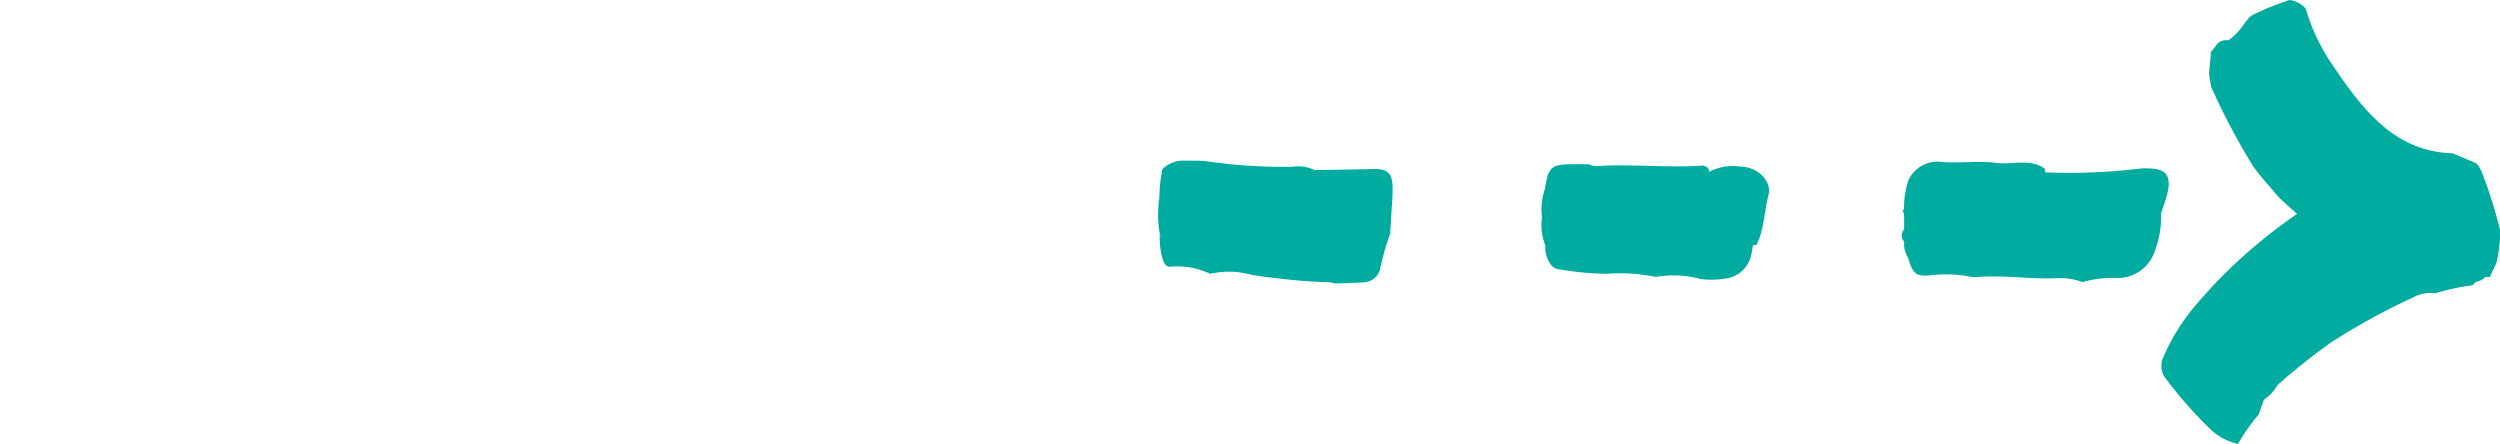 <svg xmlns="http://www.w3.org/2000/svg" xmlns:xlink="http://www.w3.org/1999/xlink" width="228.972" height="40.666" viewBox="0 0 228.972 40.666"><defs><clipPath id="clip-path"><rect id="Rect&#xE1;ngulo_3844" data-name="Rect&#xE1;ngulo 3844" width="228.972" height="40.666" fill="none"></rect></clipPath><clipPath id="clip-path-2"><rect id="Rect&#xE1;ngulo_3835" data-name="Rect&#xE1;ngulo 3835" width="24.459" height="11.01" fill="none"></rect></clipPath><clipPath id="clip-path-3"><rect id="Rect&#xE1;ngulo_3836" data-name="Rect&#xE1;ngulo 3836" width="20.827" height="10.588" fill="none"></rect></clipPath><clipPath id="clip-path-4"><rect id="Rect&#xE1;ngulo_3839" data-name="Rect&#xE1;ngulo 3839" width="21.494" height="11.249" fill="none"></rect></clipPath><clipPath id="clip-path-5"><rect id="Rect&#xE1;ngulo_3843" data-name="Rect&#xE1;ngulo 3843" width="31.012" height="40.666" fill="none"></rect></clipPath><clipPath id="clip-path-6"><rect id="Rect&#xE1;ngulo_3841" data-name="Rect&#xE1;ngulo 3841" width="31.012" height="25.951" fill="none"></rect></clipPath><clipPath id="clip-path-7"><rect id="Rect&#xE1;ngulo_3842" data-name="Rect&#xE1;ngulo 3842" width="26.647" height="26.862" fill="none"></rect></clipPath></defs><g id="Grupo_11760" data-name="Grupo 11760" transform="translate(-2 -1)"><g id="Grupo_11013" data-name="Grupo 11013" transform="translate(0)"><g id="Grupo_11010" data-name="Grupo 11010"><g id="Grupo_11009" data-name="Grupo 11009" transform="translate(2 1)" clip-path="url(#clip-path)"><g id="Grupo_10984" data-name="Grupo 10984" transform="translate(174.177 14.828)" style="mix-blend-mode: multiply;isolation: isolate"><g id="Grupo_10983" data-name="Grupo 10983"><g id="Grupo_10982" data-name="Grupo 10982" clip-path="url(#clip-path-2)"><path id="Trazado_3351" data-name="Trazado 3351" d="M115.287,62.418v0q0-.555,0-1.109h0a2.791,2.791,0,0,1-.013-.361.244.244,0,0,1,.008-.385l0-.007a8.064,8.064,0,0,1,.383-2.607,2.948,2.948,0,0,1,3.185-1.686c1.614.109,3.264-.14,4.856.073,1.484.2,3.077-.447,4.457.522q.018.173.045.345h0a53.813,53.813,0,0,0,8.439-.318,5.869,5.869,0,0,1,1.126-.039c1.416.035,1.93.6,1.693,1.985a16.106,16.106,0,0,1-.652,2.107,8.628,8.628,0,0,1-.55,3.412,3.568,3.568,0,0,1-3.7,2.519,10.259,10.259,0,0,0-2.96.387A5.478,5.478,0,0,0,129.2,66.9c-2.456.094-4.9-.317-7.362-.1a1.973,1.973,0,0,1-.563-.055,11.855,11.855,0,0,0-3.576-.115c-1.329.127-1.628-.148-2.038-1.583l0-.015a.619.619,0,0,1-.12-.2,2.421,2.421,0,0,1-.255-1.292.829.829,0,0,1,0-1.122Zm0,1.121a1.57,1.57,0,0,1,.149.246A.623.623,0,0,0,115.286,63.539Z" transform="translate(-115.067 -56.244)" fill="#00aca0"></path></g></g></g><g id="Grupo_10987" data-name="Grupo 10987" transform="translate(141.195 15.039)" style="mix-blend-mode: multiply;isolation: isolate"><g id="Grupo_10986" data-name="Grupo 10986"><g id="Grupo_10985" data-name="Grupo 10985" clip-path="url(#clip-path-3)"><path id="Trazado_3352" data-name="Trazado 3352" d="M253.981,61.892h0a5.728,5.728,0,0,1,.284-2.616h0c.269-1.893.567-2.192,2.243-2.226.5-.01,1.01,0,1.515,0a1.8,1.8,0,0,0,.311,0,.988.988,0,0,0,.645.169c3.2-.215,6.4.177,9.6-.045a.7.7,0,0,1,.706.386.9.9,0,0,1-.035.2,4.762,4.762,0,0,1,2.886-.5c1.66.041,2.929,1.352,2.584,2.639-.4,1.513-.369,3.154-1.109,4.561l0-.018c-.1.009-.206.019-.309.031a7.486,7.486,0,0,1-.164.905,2.738,2.738,0,0,1-2.306,2.136,7.888,7.888,0,0,1-2.341.043,9.348,9.348,0,0,0-3.855-.225,1.019,1.019,0,0,1-.5-.015,16.294,16.294,0,0,0-4.211-.235,26.47,26.47,0,0,1-4.205-.386,1.2,1.2,0,0,1-1.09-.729v-.007a.625.625,0,0,1-.114-.21,2.624,2.624,0,0,1-.23-1.28,4.991,4.991,0,0,1-.3-2.586h0m.3,2.59a1.721,1.721,0,0,1,.139.259.627.627,0,0,0-.139-.26Z" transform="translate(-253.95 -57.045)" fill="#00aca0"></path></g></g></g><g id="Grupo_10996" data-name="Grupo 10996" transform="translate(106.063 14.708)" style="mix-blend-mode: multiply;isolation: isolate"><g id="Grupo_10995" data-name="Grupo 10995"><g id="Grupo_10994" data-name="Grupo 10994" clip-path="url(#clip-path-4)"><path id="Trazado_3355" data-name="Trazado 3355" d="M384.8,59.174a14.764,14.764,0,0,1,.273-2.584,2.685,2.685,0,0,1,1.925-.8c.7.025,1.4-.022,2.094.061a50.192,50.192,0,0,0,7.878.51,3.522,3.522,0,0,1,2.058.3h0l4.521-.075c.431-.007.863-.044,1.291-.013.884.063,1.258.459,1.318,1.5a18.453,18.453,0,0,1-.075,2.024c-.042.8-.1,1.595-.143,2.392a21.44,21.44,0,0,0-.887,3.1,1.636,1.636,0,0,1-1.509,1.356c-.793.045-1.587.068-2.381.1a2.511,2.511,0,0,1-.736-.113,44.075,44.075,0,0,1-4.722-.353l-.081-.015a24.912,24.912,0,0,1-2.513-.338,7.506,7.506,0,0,0-3.656-.062,6.96,6.96,0,0,0-3.587-.656h0c-.475.082-.63-.321-.771-.7a6.97,6.97,0,0,1-.257-2.272,10.312,10.312,0,0,1-.037-3.354Zm.183,3.72a.82.82,0,0,0-.146-.365c.049.122.1.244.146.365" transform="translate(-384.678 -55.791)" fill="#00aca0"></path></g></g></g><g id="Grupo_11008" data-name="Grupo 11008" transform="translate(197.96)" style="mix-blend-mode: multiply;isolation: isolate"><g id="Grupo_11007" data-name="Grupo 11007"><g id="Grupo_11006" data-name="Grupo 11006" clip-path="url(#clip-path-5)"><g id="Grupo_11002" data-name="Grupo 11002" transform="translate(0 14.715)" style="mix-blend-mode: multiply;isolation: isolate"><g id="Grupo_11001" data-name="Grupo 11001"><g id="Grupo_11000" data-name="Grupo 11000" clip-path="url(#clip-path-6)"><path id="Trazado_3357" data-name="Trazado 3357" d="M21.39,56.453a33.1,33.1,0,0,1,6.125-.638,2.272,2.272,0,0,0,.344.076c.188.024.372.035.557.05q.294.155.587.315c.027.04.055.079.079.121.072.127.137.257.208.385l.023.041a44.828,44.828,0,0,1,1.7,5.413,13.558,13.558,0,0,1-.36,3.01c-.221.393-.4.816-.591,1.236-.136-.013-.272-.02-.408-.022a1.488,1.488,0,0,1-.92.458c0,.007,0,.011,0,.018-.077.1-.158.192-.239.283a19.6,19.6,0,0,0-3.434.739,3.627,3.627,0,0,0-2.058.425,62.158,62.158,0,0,0-7.464,4.095,61.442,61.442,0,0,0-4.9,3.9,3.869,3.869,0,0,1-1.255,1.352h0l-.476,1.358a17.1,17.1,0,0,0-1.892,2.694,5.387,5.387,0,0,1-2.7-1.519A38.366,38.366,0,0,1,.46,75.85a1.89,1.89,0,0,1-.256-2.1A18.732,18.732,0,0,1,2.614,69.7c.041-.054.079-.11.12-.164A46.823,46.823,0,0,1,14.582,59.306a50.908,50.908,0,0,1,6.809-2.853" transform="translate(0 -55.815)" fill="#00aca0"></path></g></g></g><g id="Grupo_11005" data-name="Grupo 11005" transform="translate(4.365)" style="mix-blend-mode: multiply;isolation: isolate"><g id="Grupo_11004" data-name="Grupo 11004"><g id="Grupo_11003" data-name="Grupo 11003" clip-path="url(#clip-path-7)"><path id="Trazado_3358" data-name="Trazado 3358" d="M8.851.79A18.316,18.316,0,0,0,10.97,5.45c2.852,4.253,5.789,8.429,11.337,8.592.731.316,1.47.612,2.2.93.069.112.15.216.215.33s.138.257.209.385l.023.041a44.814,44.814,0,0,1,1.7,5.413,13.578,13.578,0,0,1-.36,3.01c-.221.393-.4.816-.591,1.236-.136-.013-.272-.02-.408-.022a1.487,1.487,0,0,1-.92.459c0,.007,0,.011,0,.018-.077.1-.158.192-.239.282a19.62,19.62,0,0,0-3.434.739c-.059-.007-.117,0-.176-.006a34.973,34.973,0,0,1-3.612-.761A65.127,65.127,0,0,1,6.417,18.1c-.662-.775-1.34-1.536-1.979-2.33-.115-.157-.237-.309-.354-.465A63.623,63.623,0,0,1,.194,7.965a4.184,4.184,0,0,0-.121-.63C.047,7.115.016,6.9,0,6.675c.064-.64.126-1.28.172-1.923a6.034,6.034,0,0,0,.554-.71A1.119,1.119,0,0,1,1.761,3.7a5.625,5.625,0,0,0,1.4-1.438c.168-.223.343-.44.513-.66l.143-.108c.047-.038.1-.069.149-.106A23.167,23.167,0,0,1,7.385,0,2.381,2.381,0,0,1,8.851.79" transform="translate(0)" fill="#00aca0"></path></g></g></g></g></g></g></g></g></g></g></svg>